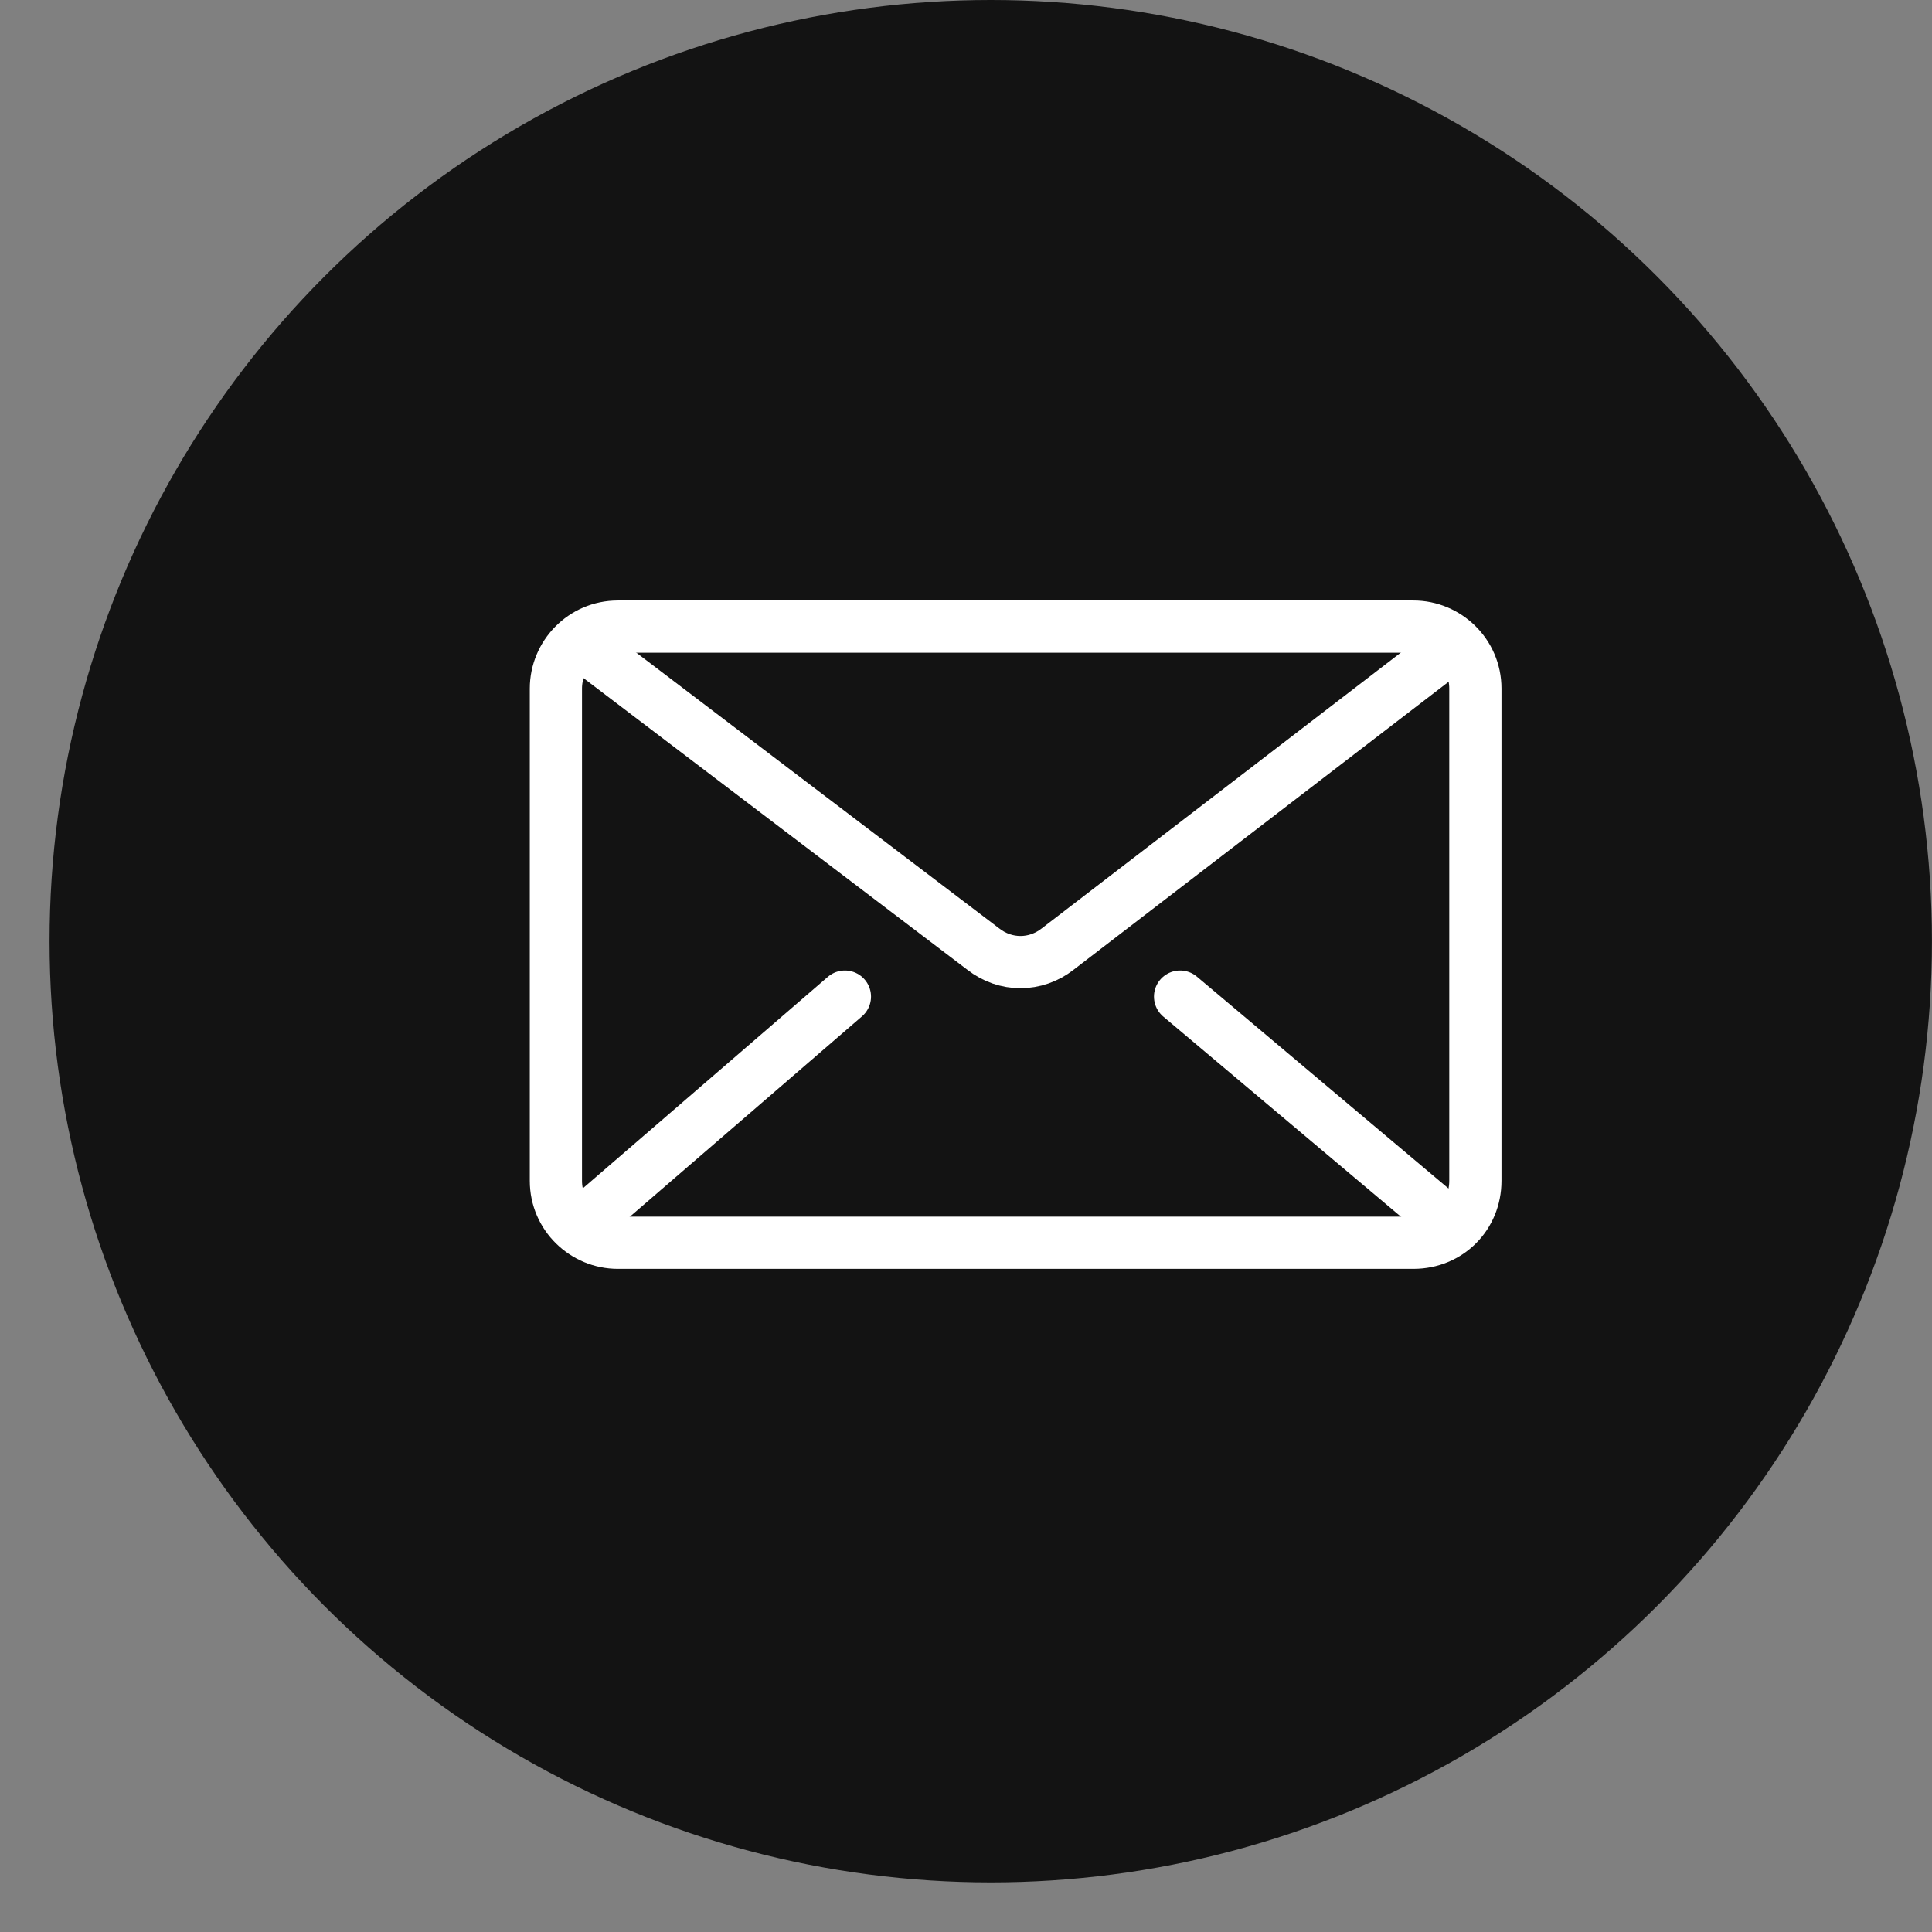 <svg width="37" height="37" viewBox="0 0 37 37" fill="none" xmlns="http://www.w3.org/2000/svg">
<rect x="0" y="0" width="37" height="37" fill="#808080" stroke="none"/>
<circle cx="18.974" cy="18.025" r="18.025" fill="#131313"/>
<path d="M27.069 23.8H11.833C11.194 23.8 10.646 23.283 10.646 22.614V13.186C10.646 12.547 11.164 12 11.833 12H27.069C27.708 12 28.255 12.517 28.255 13.186V22.614C28.255 23.283 27.738 23.8 27.069 23.8Z" stroke="white" stroke-miterlimit="10" stroke-linecap="round"/>
<path d="M11.104 12.305L18.828 18.174C19.254 18.509 19.832 18.509 20.258 18.174L27.861 12.335" stroke="white" stroke-miterlimit="10" stroke-linecap="round"/>
<path d="M11.072 23.496L16.181 19.086" stroke="white" stroke-miterlimit="10" stroke-linecap="round"/>
<path d="M22.6 19.086L27.8 23.465" stroke="white" stroke-miterlimit="10" stroke-linecap="round"/>
</svg>
